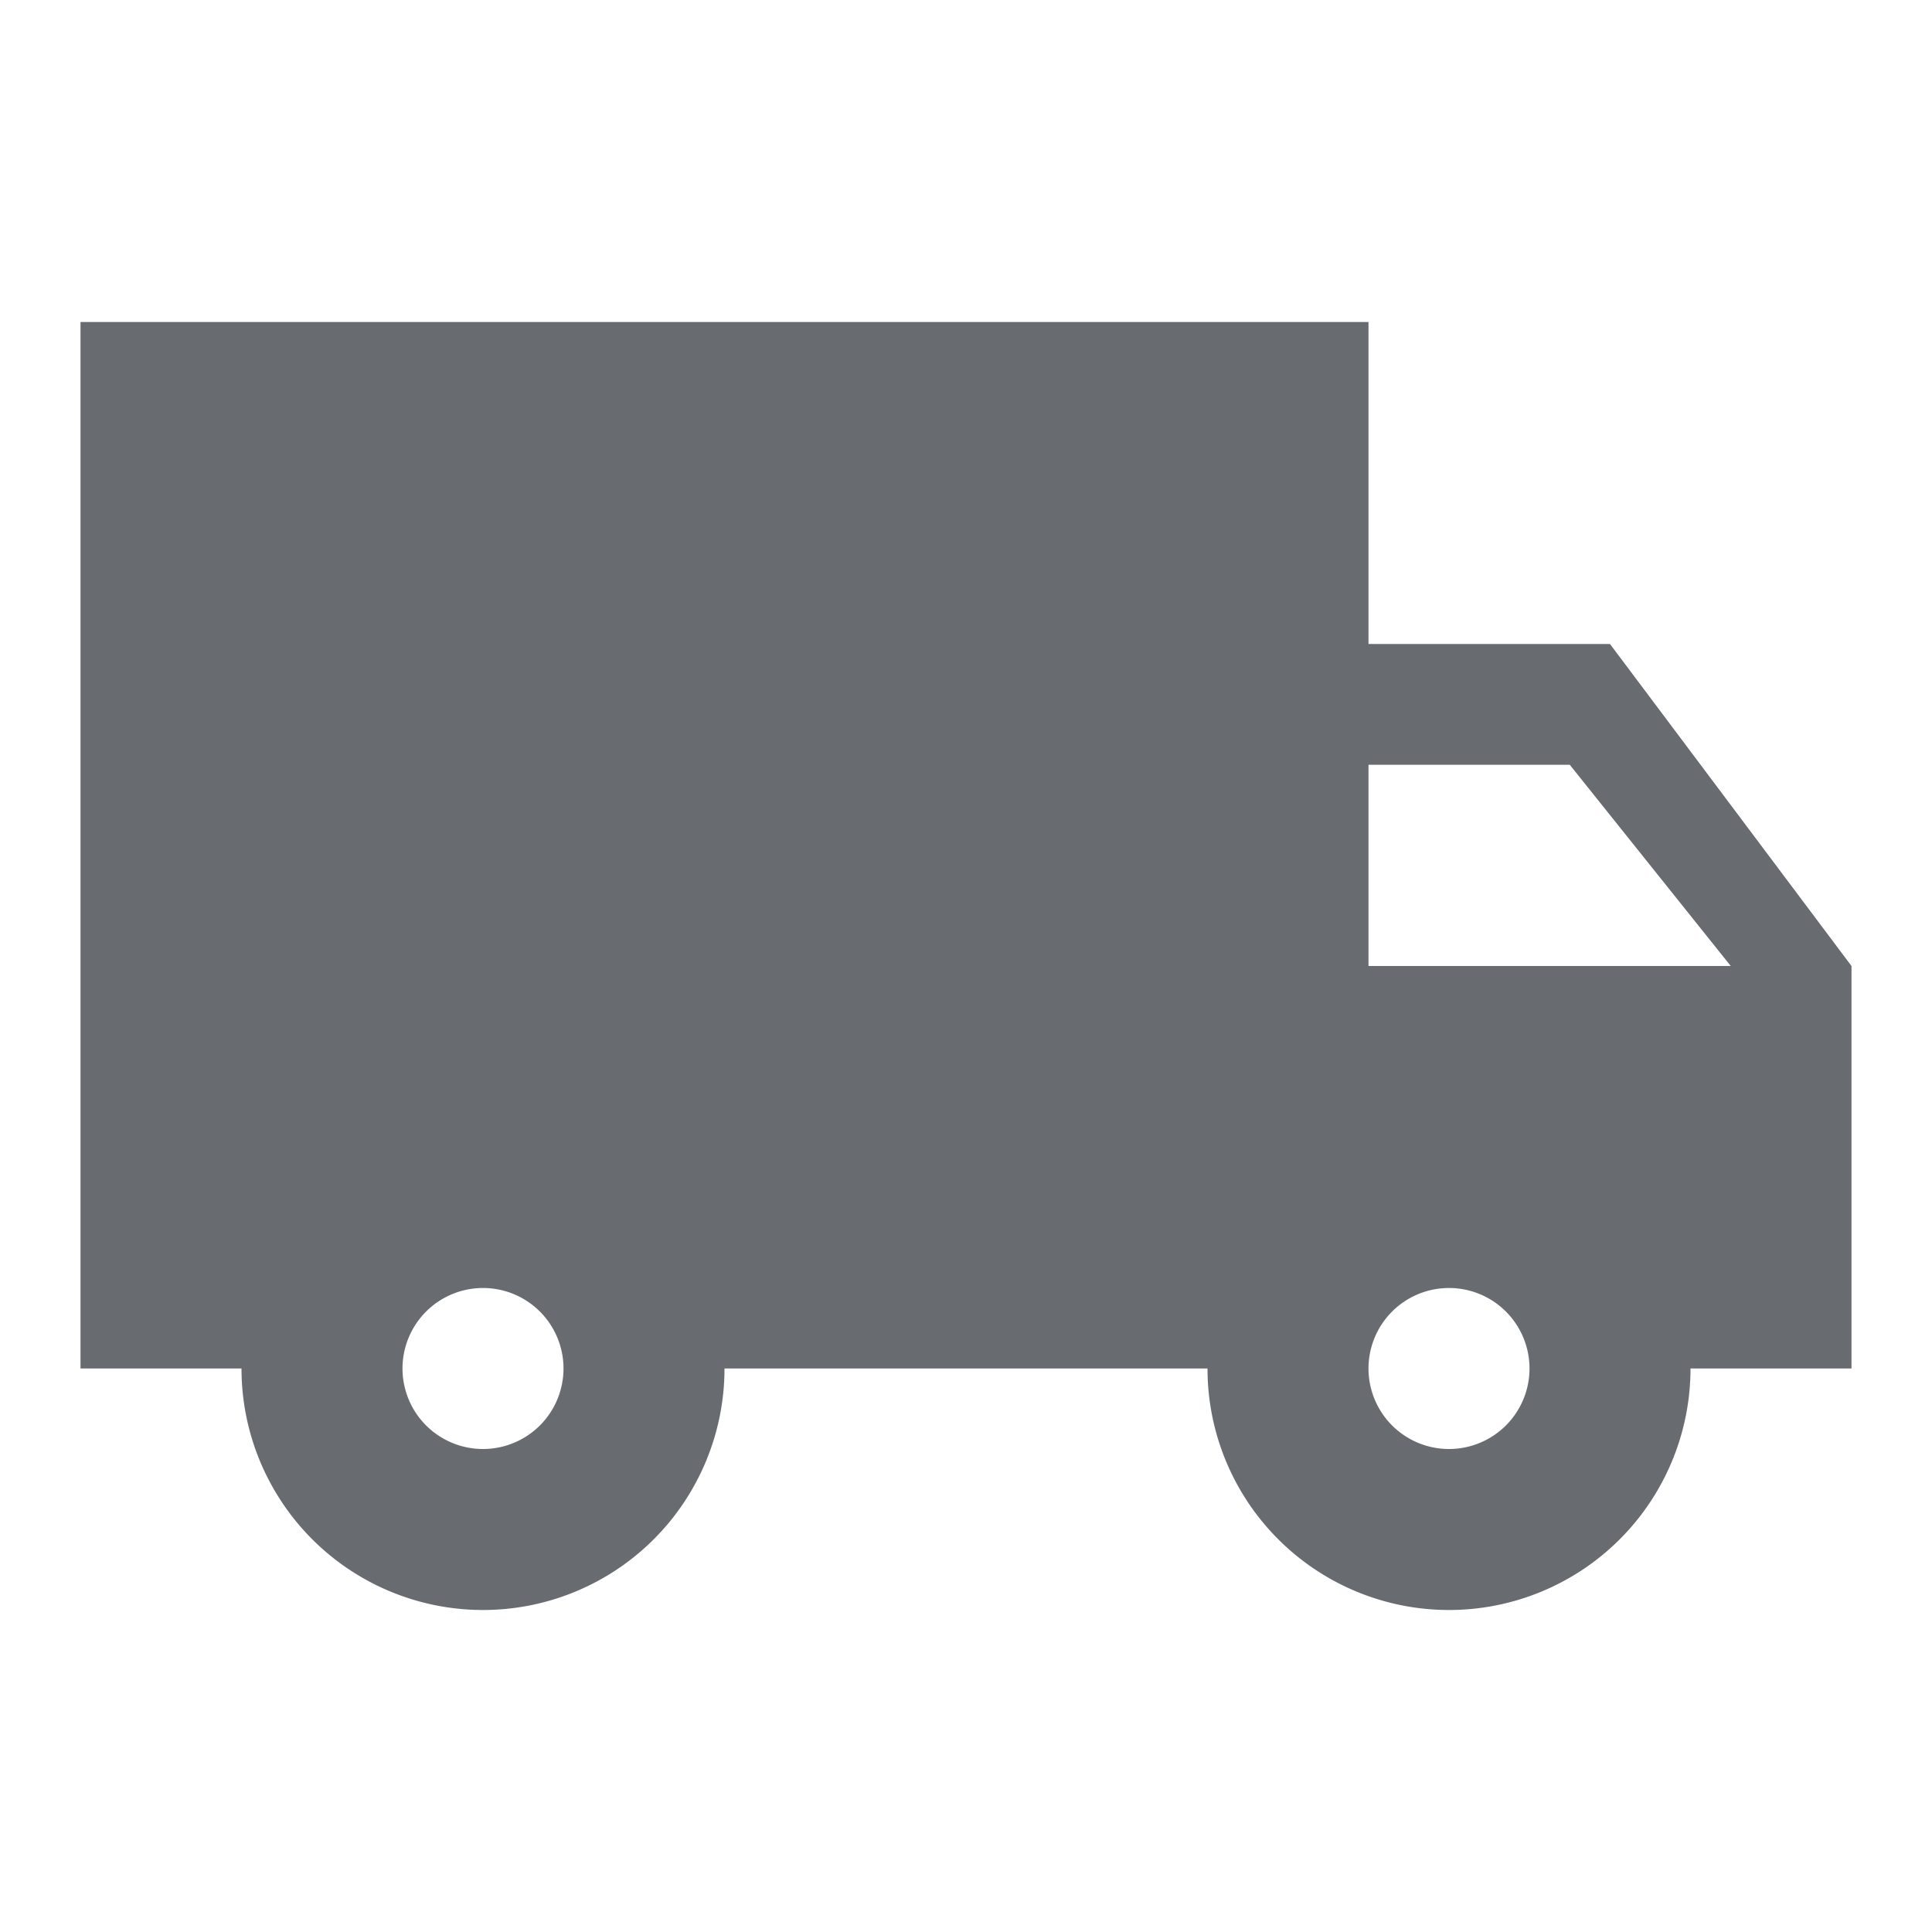 <?xml version="1.0" encoding="UTF-8"?> <svg xmlns="http://www.w3.org/2000/svg" id="Layer_1" data-name="Layer 1" viewBox="0 0 24 24"><defs><style>.cls-1{fill:none;}.cls-2{fill:#686c71;}</style></defs><path class="cls-1" d="M0,0H24V24H0Z"></path><path class="cls-2" d="M20,8H17V4H1V17H3a3,3,0,0,0,6,0h6a3,3,0,0,0,6,0h2V12ZM6,18a1,1,0,1,1,1-1A1,1,0,0,1,6,18ZM19.5,9.5l2,2.5H17V9.5ZM18,18a1,1,0,1,1,1-1A1,1,0,0,1,18,18Z"></path></svg> 